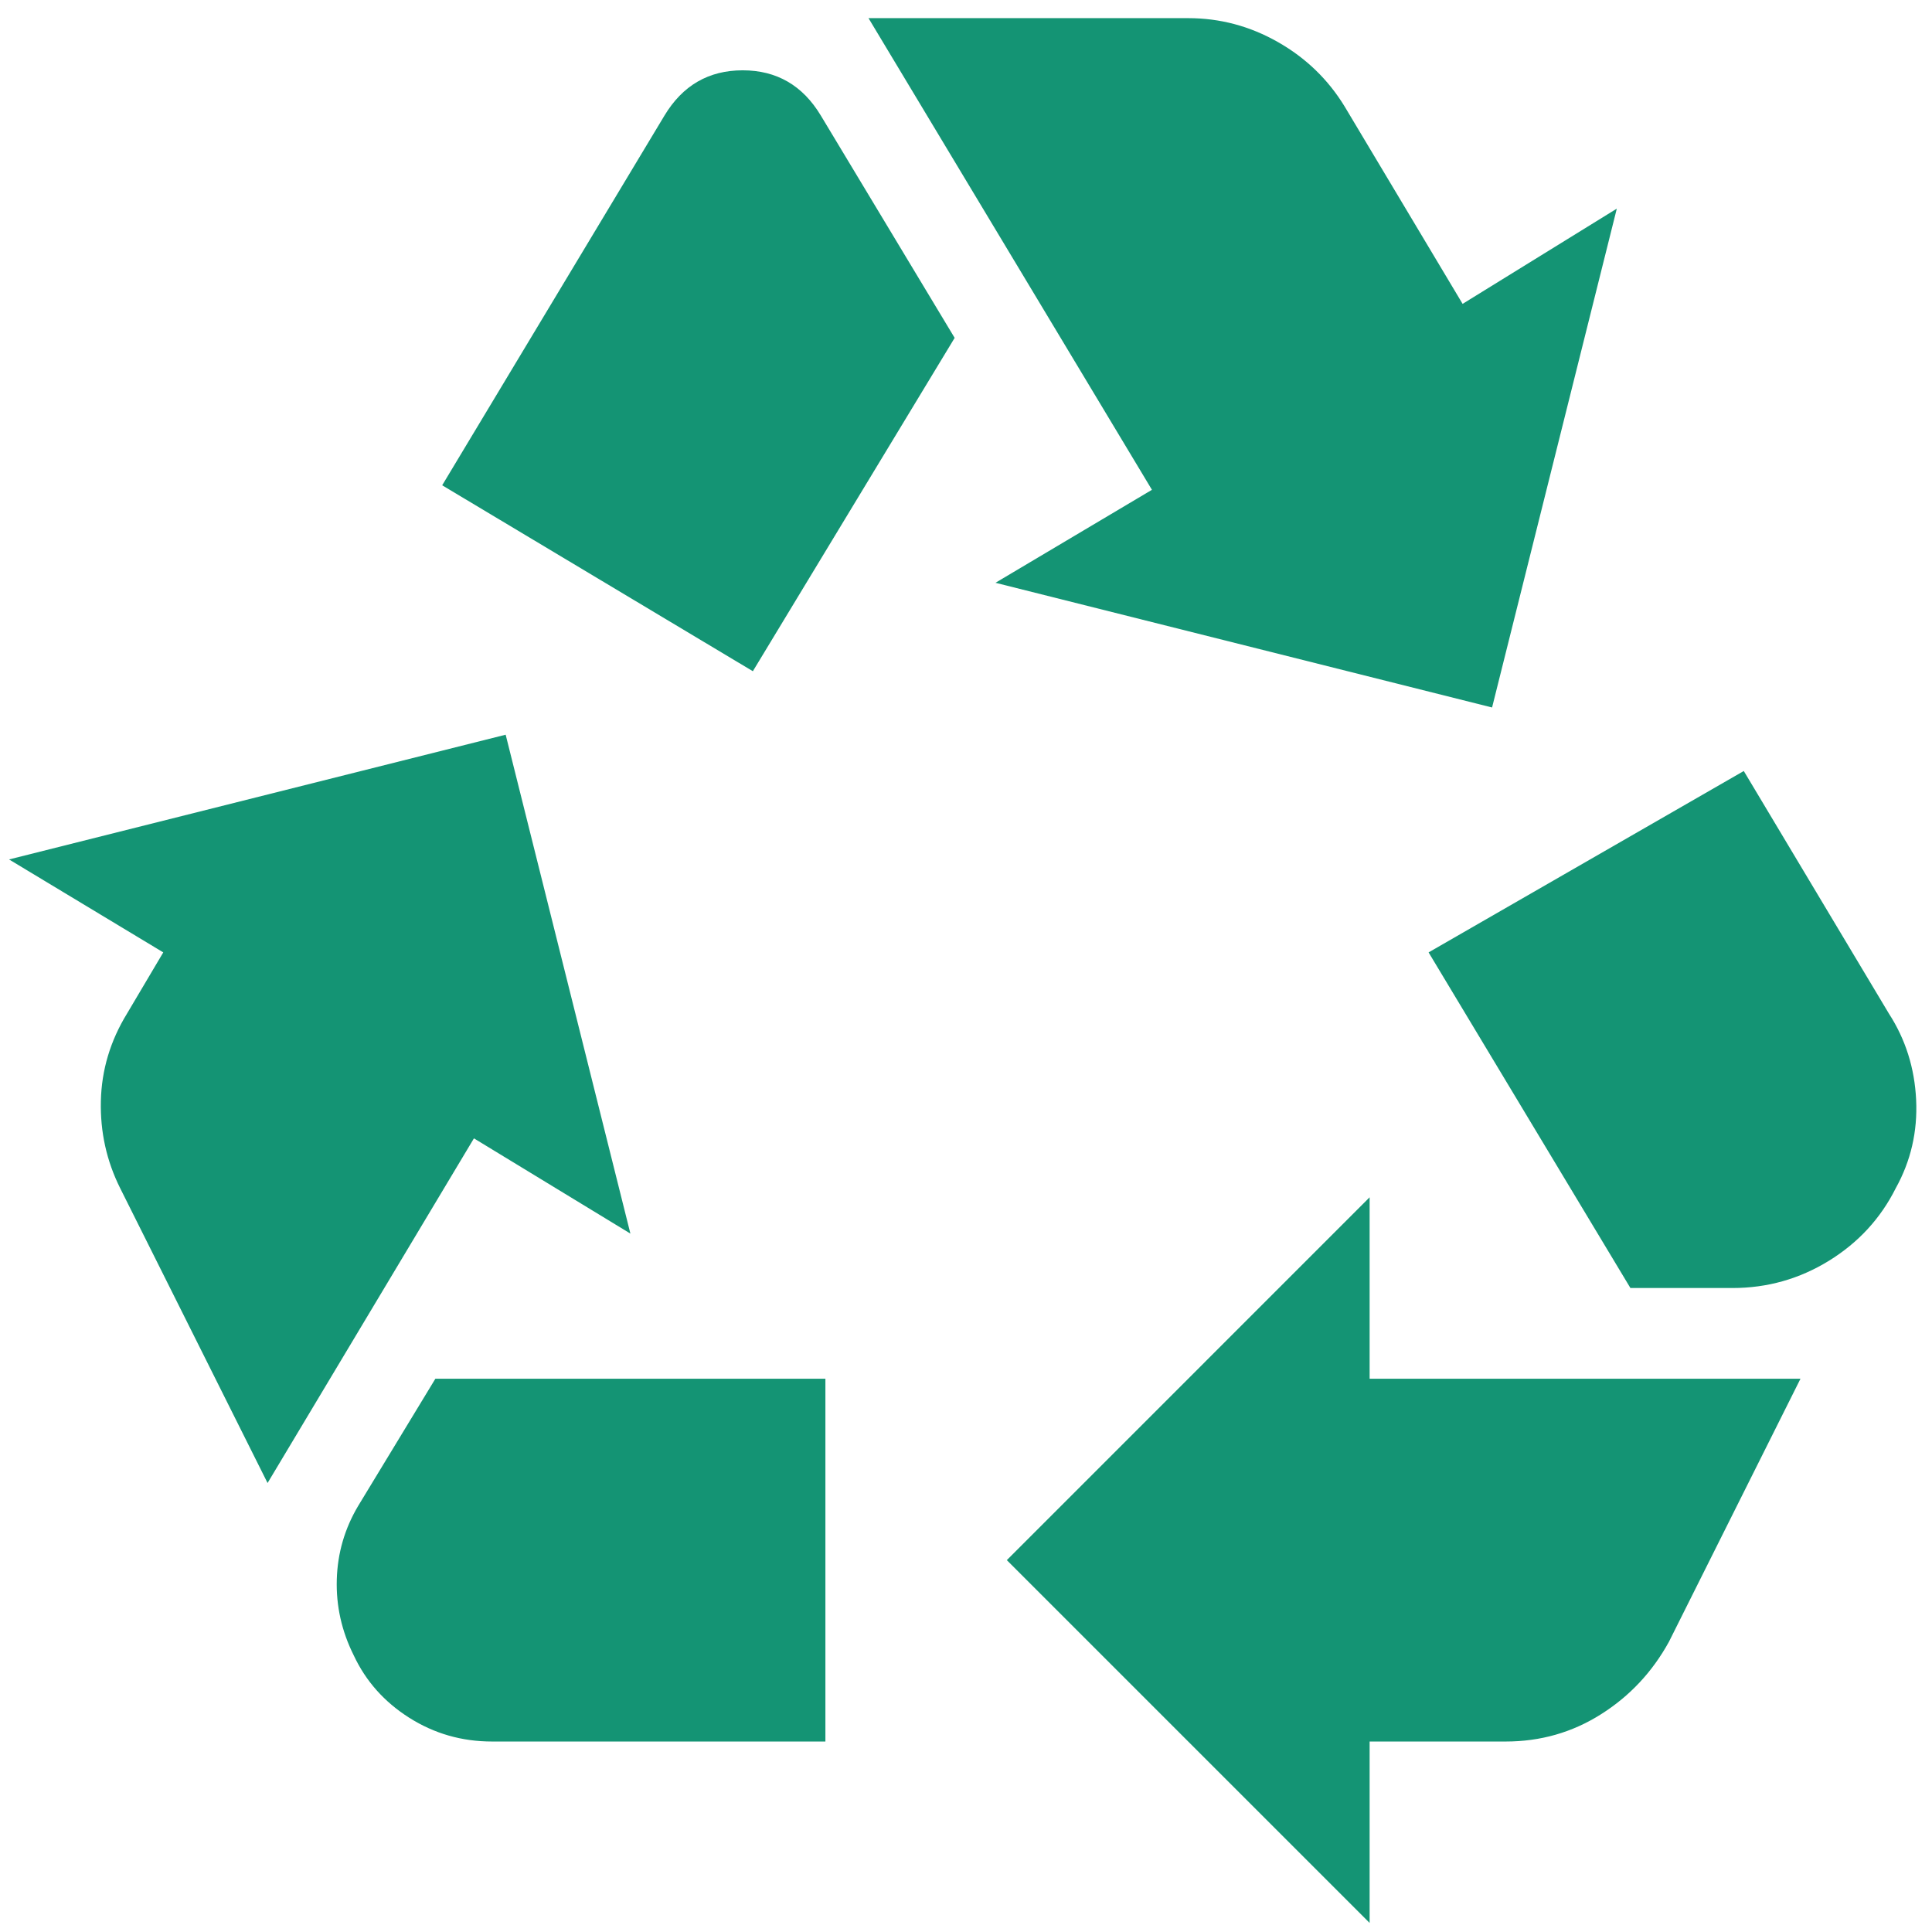 <?xml version="1.0" encoding="UTF-8"?> <svg xmlns="http://www.w3.org/2000/svg" width="71" height="71" viewBox="0 0 71 71" fill="none"><path d="M27.667 24.667L35.083 12.417L30.167 4.25C29.5 3.139 28.542 2.584 27.293 2.584C26.044 2.584 25.085 3.139 24.417 4.25L16.25 17.834L27.667 24.667ZM59.917 47.334L52.5 35L64.083 28.334L69.417 37.25C70.028 38.195 70.361 39.25 70.417 40.417C70.472 41.584 70.222 42.667 69.667 43.667C69.111 44.778 68.292 45.667 67.21 46.334C66.128 47 64.947 47.334 63.667 47.334H59.917ZM50.333 70.667L37 57.334L50.333 44V50.667H66.167L61.333 60.334C60.722 61.445 59.889 62.334 58.833 63C57.778 63.667 56.611 64 55.333 64H50.333V70.667ZM18.083 64C16.972 64 15.958 63.709 15.04 63.127C14.122 62.545 13.442 61.78 13 60.834C12.556 59.945 12.348 59.015 12.377 58.044C12.405 57.072 12.669 56.169 13.167 55.334L16 50.667H30.333V64H18.083ZM9.833 54.5L4.417 43.667C3.917 42.667 3.68 41.598 3.707 40.46C3.733 39.322 4.053 38.252 4.667 37.25L6 35L0.333 31.584L18.583 27L23.167 45.334L17.417 41.834L9.833 54.5ZM54.833 26L36.583 21.417L42.333 18L31.917 0.667H43.667C44.833 0.667 45.931 0.959 46.96 1.544C47.989 2.128 48.808 2.919 49.417 3.917L53.75 11.167L59.417 7.667L54.833 26Z" fill="#149474"></path></svg> 